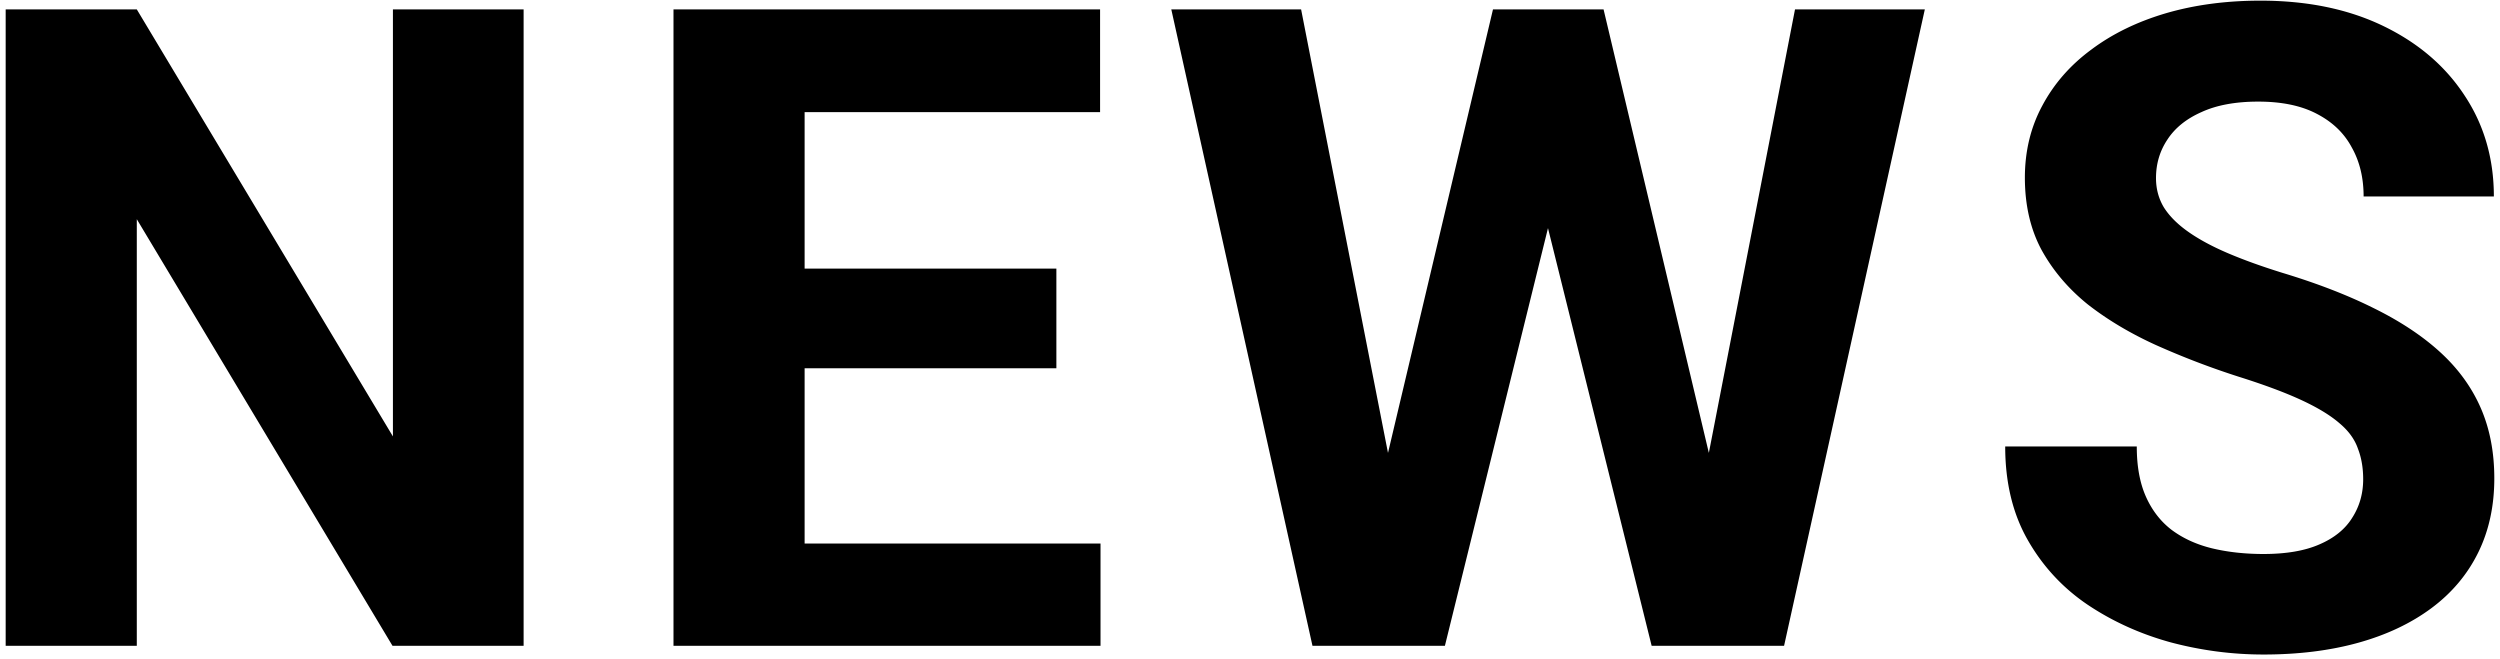 <svg width="391" height="103" fill="none" xmlns="http://www.w3.org/2000/svg"><path d="M81.893 1.469V101H61.385l-39.99-66.719V101H.887V1.469h20.508l40.058 66.787V1.469h20.44zm90.228 83.535V101h-52.978V85.004h52.978zM125.842 1.469V101h-20.508V1.469h20.508zm39.375 40.537v15.586h-46.074V42.006h46.074zm6.836-40.537v16.064h-52.91V1.47h52.91zm41.626 83.74l19.824-83.74h11.074l2.529 13.945L225.983 101h-11.894l-.41-15.791zm-10.186-83.74l16.406 83.74L218.532 101H205.27L183.19 1.469h20.303zm61.045 83.398L280.739 1.47h20.303L279.03 101h-13.262l-1.23-16.133zM250.798 1.47l19.961 84.082-.547 15.449h-11.895l-21.26-85.654 2.735-13.877h11.006zm118.803 73.486c0-1.777-.274-3.372-.821-4.785-.501-1.458-1.458-2.78-2.871-3.965-1.412-1.23-3.395-2.438-5.947-3.623s-5.856-2.415-9.912-3.691a125.433 125.433 0 01-12.852-4.922c-4.01-1.823-7.565-3.942-10.664-6.358-3.053-2.46-5.468-5.309-7.246-8.545-1.732-3.235-2.597-6.995-2.597-11.279 0-4.147.911-7.907 2.734-11.28 1.823-3.417 4.375-6.334 7.656-8.75 3.281-2.46 7.155-4.351 11.621-5.673C343.214.762 348.159.102 353.536.102c7.338 0 13.741 1.321 19.209 3.964 5.469 2.644 9.707 6.267 12.715 10.87 3.054 4.602 4.58 9.866 4.58 15.79h-20.371c0-2.916-.615-5.468-1.846-7.656-1.184-2.233-3.007-3.987-5.468-5.263-2.416-1.276-5.469-1.914-9.16-1.914-3.555 0-6.517.546-8.887 1.64-2.37 1.048-4.147 2.484-5.332 4.307-1.185 1.777-1.778 3.782-1.778 6.015 0 1.687.411 3.213 1.231 4.58.866 1.368 2.142 2.644 3.828 3.829s3.76 2.301 6.221 3.35c2.461 1.047 5.309 2.073 8.545 3.076 5.423 1.64 10.185 3.486 14.287 5.537 4.147 2.05 7.61 4.352 10.39 6.904 2.78 2.552 4.877 5.446 6.289 8.681 1.413 3.236 2.12 6.905 2.12 11.006 0 4.33-.844 8.204-2.53 11.621-1.686 3.418-4.124 6.312-7.314 8.682-3.19 2.37-6.996 4.17-11.416 5.4-4.421 1.231-9.365 1.846-14.834 1.846-4.922 0-9.776-.638-14.561-1.914-4.785-1.322-9.137-3.304-13.056-5.947-3.874-2.643-6.973-6.016-9.297-10.117-2.324-4.102-3.487-8.955-3.487-14.56h20.577c0 3.098.478 5.719 1.435 7.86.957 2.142 2.302 3.874 4.033 5.196 1.778 1.321 3.874 2.278 6.289 2.87 2.461.593 5.15.89 8.067.89 3.555 0 6.471-.502 8.75-1.504 2.324-1.003 4.033-2.393 5.127-4.17 1.139-1.778 1.709-3.783 1.709-6.016z" fill="#000"/></svg>